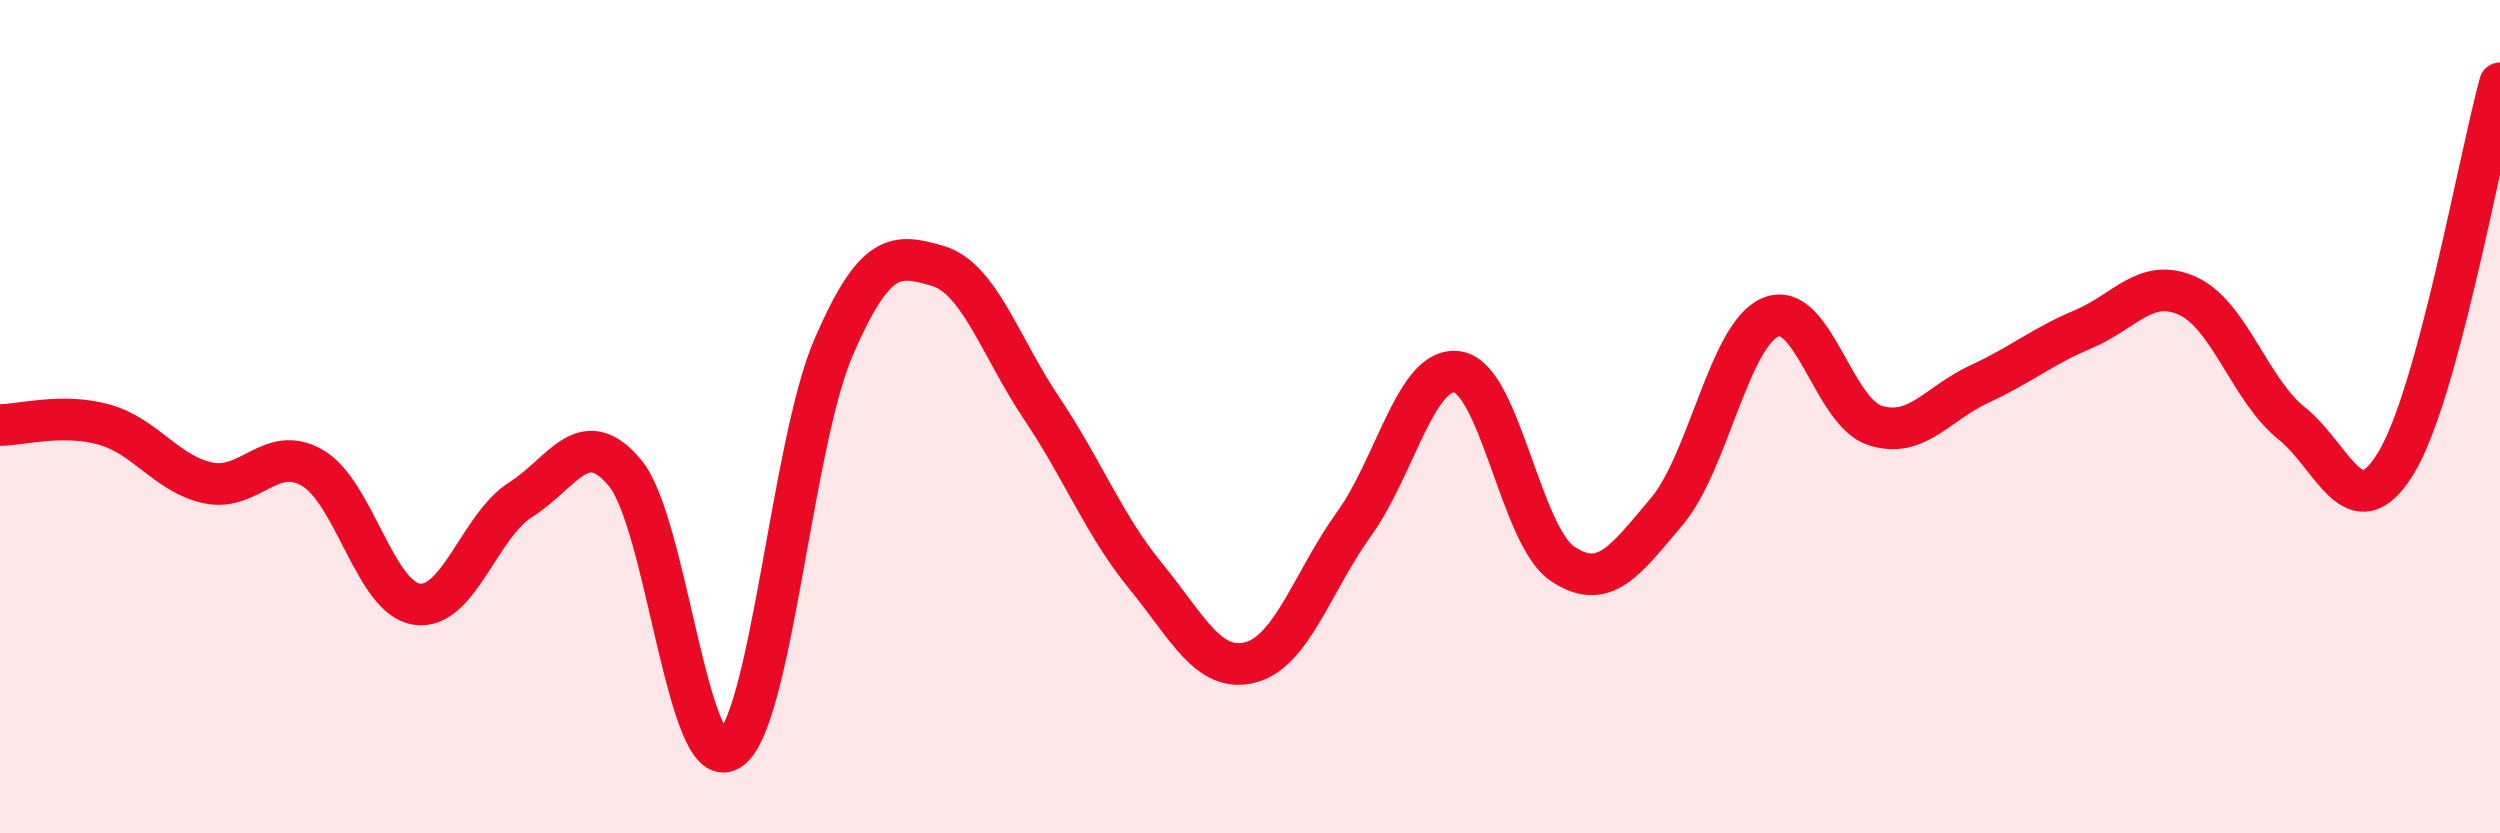 
    <svg width="60" height="20" viewBox="0 0 60 20" xmlns="http://www.w3.org/2000/svg">
      <path
        d="M 0,10.2 C 0.5,10.2 1.5,9.91 2.5,10.19 C 3.5,10.47 4,11.38 5,11.59 C 6,11.8 6.5,10.65 7.5,11.23 C 8.5,11.81 9,14.35 10,14.5 C 11,14.65 11.5,12.62 12.5,11.99 C 13.5,11.36 14,10.15 15,11.35 C 16,12.55 16.5,18.6 17.5,18 C 18.5,17.4 19,10.67 20,8.35 C 21,6.03 21.5,6.09 22.5,6.38 C 23.5,6.67 24,8.31 25,9.8 C 26,11.29 26.5,12.61 27.5,13.83 C 28.5,15.05 29,16.15 30,15.9 C 31,15.65 31.5,13.96 32.5,12.57 C 33.5,11.18 34,8.74 35,8.93 C 36,9.12 36.5,12.86 37.5,13.53 C 38.5,14.2 39,13.46 40,12.28 C 41,11.1 41.5,8.02 42.5,7.61 C 43.5,7.2 44,9.89 45,10.21 C 46,10.53 46.5,9.68 47.5,9.22 C 48.5,8.76 49,8.32 50,7.9 C 51,7.48 51.5,6.65 52.5,7.1 C 53.5,7.55 54,9.36 55,10.16 C 56,10.96 56.5,12.75 57.5,11.12 C 58.5,9.49 59.5,3.82 60,2L60 20L0 20Z"
        fill="#EB0A25"
        opacity="0.1"
        stroke-linecap="round"
        stroke-linejoin="round"
      />
      <path
        d="M 0,10.2 C 0.5,10.2 1.5,9.91 2.5,10.19 C 3.5,10.47 4,11.38 5,11.59 C 6,11.8 6.5,10.65 7.5,11.23 C 8.5,11.81 9,14.35 10,14.5 C 11,14.65 11.5,12.62 12.5,11.99 C 13.5,11.36 14,10.15 15,11.35 C 16,12.55 16.5,18.6 17.5,18 C 18.5,17.4 19,10.67 20,8.35 C 21,6.03 21.5,6.09 22.5,6.38 C 23.5,6.67 24,8.31 25,9.8 C 26,11.29 26.5,12.61 27.5,13.83 C 28.5,15.05 29,16.15 30,15.9 C 31,15.65 31.5,13.96 32.5,12.57 C 33.5,11.18 34,8.74 35,8.93 C 36,9.12 36.5,12.86 37.5,13.53 C 38.5,14.2 39,13.46 40,12.28 C 41,11.1 41.5,8.02 42.5,7.61 C 43.5,7.2 44,9.89 45,10.21 C 46,10.53 46.5,9.68 47.5,9.22 C 48.5,8.76 49,8.32 50,7.9 C 51,7.48 51.5,6.65 52.5,7.1 C 53.5,7.55 54,9.36 55,10.16 C 56,10.96 56.5,12.75 57.5,11.12 C 58.5,9.49 59.5,3.82 60,2"
        stroke="#EB0A25"
        stroke-width="1"
        fill="none"
        stroke-linecap="round"
        stroke-linejoin="round"
      />
    </svg>
  